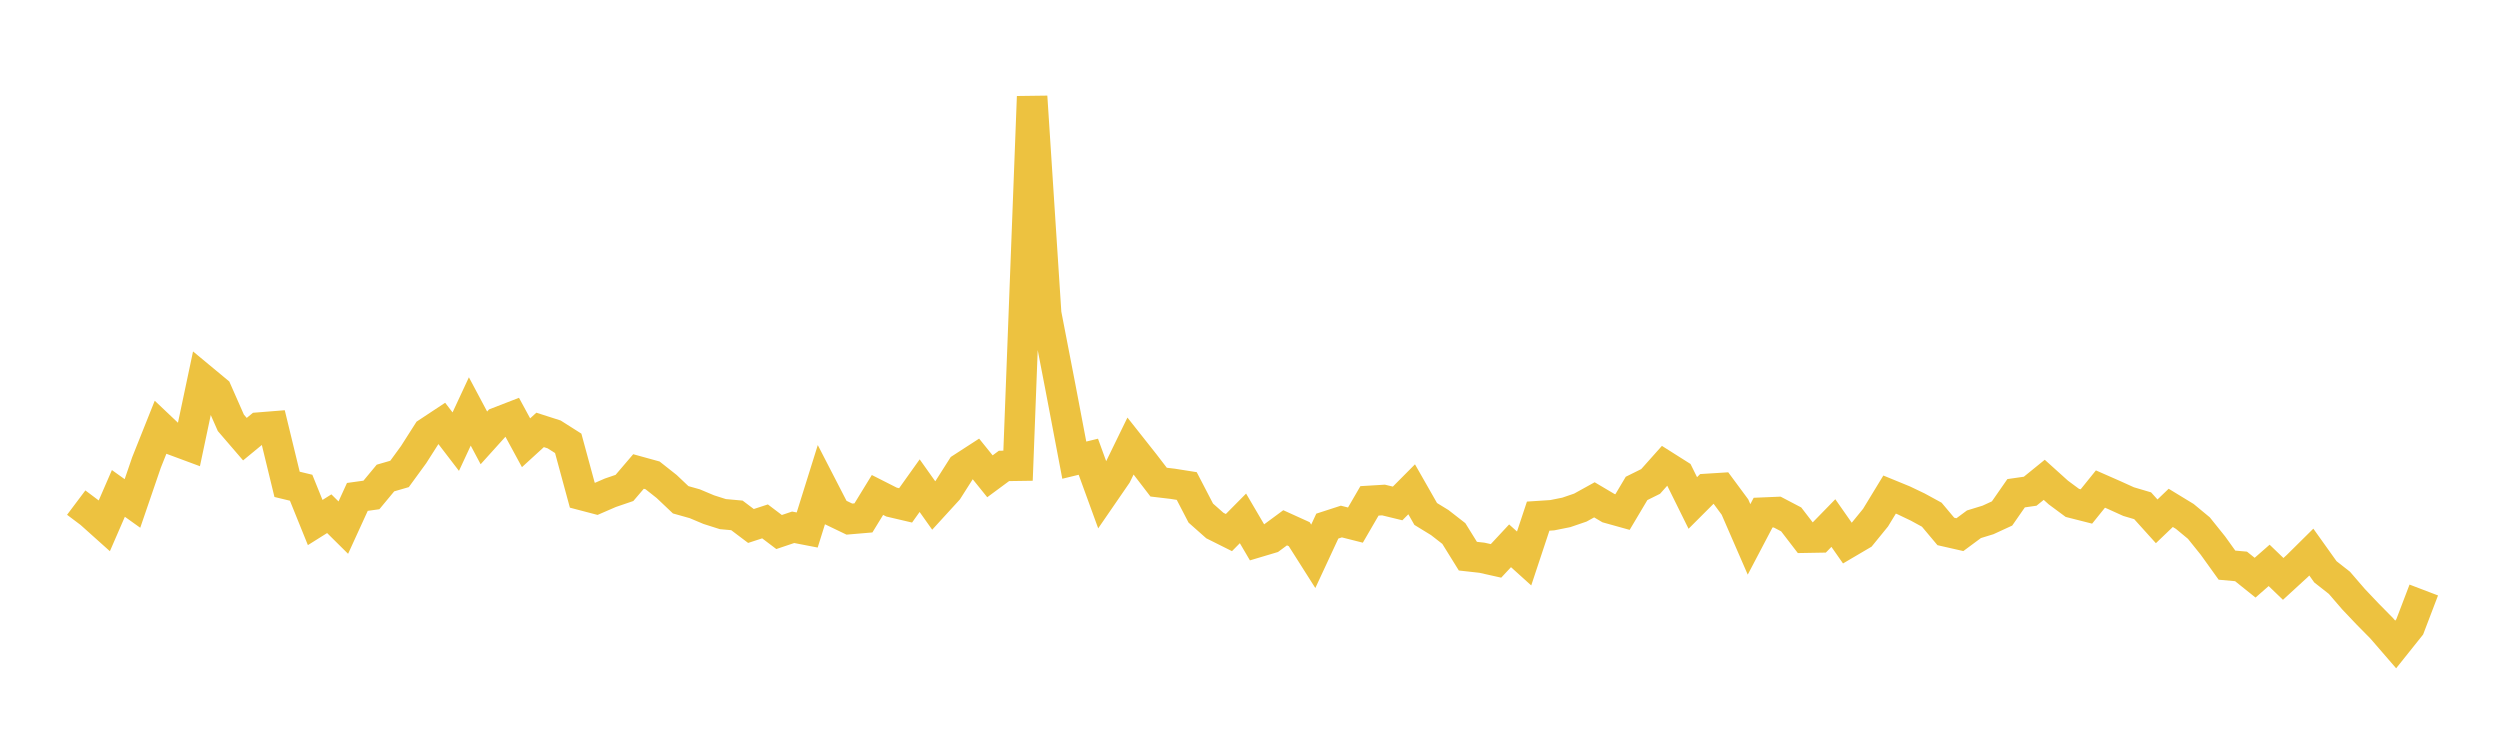 <svg width="164" height="48" xmlns="http://www.w3.org/2000/svg" xmlns:xlink="http://www.w3.org/1999/xlink"><path fill="none" stroke="rgb(237,194,64)" stroke-width="2" d="M5,32.971L5.922,33.664L6.844,34.49L7.766,32.368L8.689,33.027L9.611,30.337L10.533,28.027L11.455,28.901L12.377,29.243L13.299,24.88L14.222,25.645L15.144,27.738L16.066,28.809L16.988,28.05L17.91,27.976L18.832,31.773L19.754,31.995L20.677,34.278L21.599,33.699L22.521,34.612L23.443,32.597L24.365,32.469L25.287,31.358L26.21,31.09L27.132,29.825L28.054,28.379L28.976,27.769L29.898,28.972L30.82,26.991L31.743,28.725L32.665,27.703L33.587,27.346L34.509,29.045L35.431,28.202L36.353,28.498L37.275,29.083L38.198,32.482L39.12,32.724L40.042,32.324L40.964,32.009L41.886,30.93L42.808,31.184L43.731,31.913L44.653,32.786L45.575,33.045L46.497,33.433L47.419,33.726L48.341,33.809L49.263,34.504L50.186,34.203L51.108,34.901L52.03,34.59L52.952,34.768L53.874,31.82L54.796,33.609L55.719,34.053L56.641,33.975L57.563,32.47L58.485,32.937L59.407,33.153L60.329,31.859L61.251,33.159L62.174,32.149L63.096,30.699L64.018,30.102L64.94,31.245L65.862,30.564L66.784,30.551L67.707,6.336L68.629,20.572L69.551,25.337L70.473,30.186L71.395,29.962L72.317,32.494L73.24,31.152L74.162,29.26L75.084,30.426L76.006,31.628L76.928,31.737L77.85,31.883L78.772,33.659L79.695,34.476L80.617,34.937L81.539,34.006L82.461,35.578L83.383,35.303L84.305,34.623L85.228,35.042L86.15,36.495L87.072,34.512L87.994,34.213L88.916,34.446L89.838,32.857L90.76,32.801L91.683,33.026L92.605,32.098L93.527,33.716L94.449,34.281L95.371,34.999L96.293,36.485L97.216,36.588L98.138,36.794L99.06,35.804L99.982,36.636L100.904,33.858L101.826,33.798L102.749,33.613L103.671,33.298L104.593,32.788L105.515,33.334L106.437,33.591L107.359,32.04L108.281,31.583L109.204,30.548L110.126,31.131L111.048,32.995L111.97,32.073L112.892,32.015L113.814,33.262L114.737,35.384L115.659,33.629L116.581,33.59L117.503,34.073L118.425,35.273L119.347,35.257L120.269,34.312L121.192,35.632L122.114,35.09L123.036,33.958L123.958,32.443L124.88,32.821L125.802,33.261L126.725,33.765L127.647,34.863L128.569,35.073L129.491,34.391L130.413,34.108L131.335,33.683L132.257,32.356L133.18,32.224L134.102,31.476L135.024,32.307L135.946,32.99L136.868,33.224L137.79,32.081L138.713,32.487L139.635,32.905L140.557,33.178L141.479,34.199L142.401,33.316L143.323,33.878L144.246,34.642L145.168,35.79L146.09,37.074L147.012,37.157L147.934,37.896L148.856,37.089L149.778,37.976L150.701,37.13L151.623,36.217L152.545,37.51L153.467,38.234L154.389,39.303L155.311,40.275L156.234,41.211L157.156,42.276L158.078,41.122L159,38.705"></path></svg>
